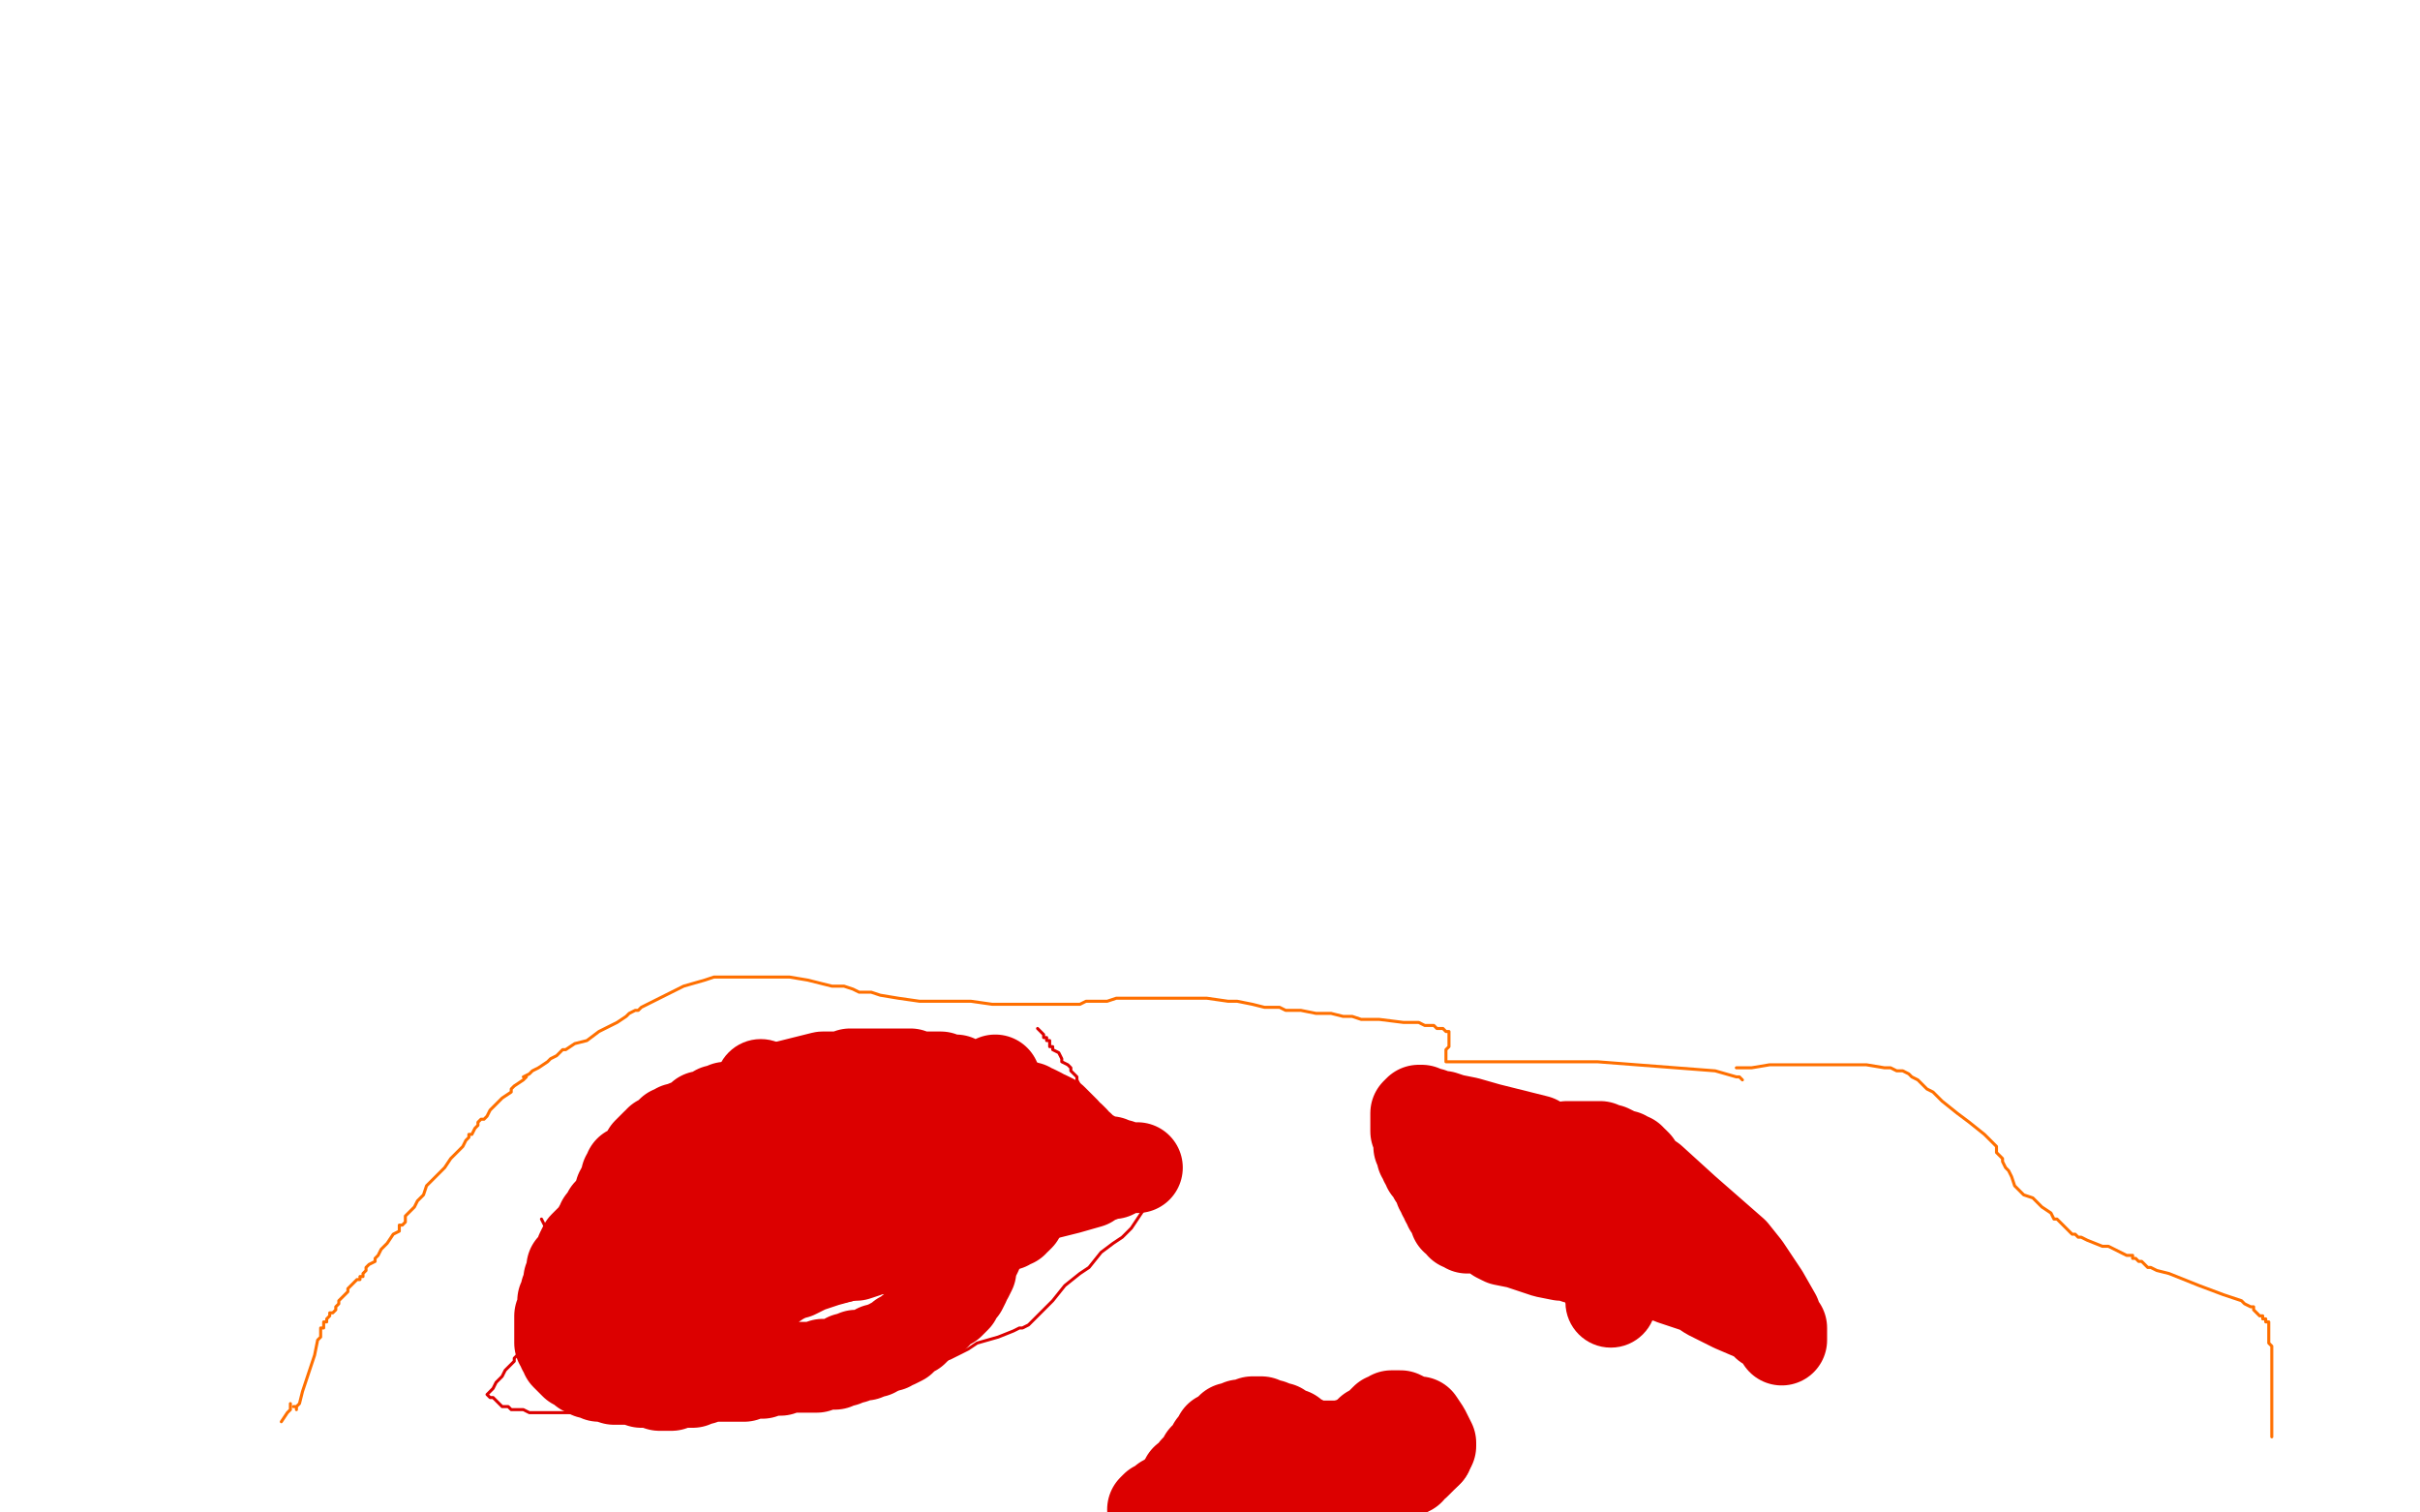 <?xml version="1.0" standalone="no"?>
<!DOCTYPE svg PUBLIC "-//W3C//DTD SVG 1.1//EN"
"http://www.w3.org/Graphics/SVG/1.1/DTD/svg11.dtd">

<svg width="800" height="500" version="1.1" xmlns="http://www.w3.org/2000/svg" xmlns:xlink="http://www.w3.org/1999/xlink" style="stroke-antialiasing: false"><desc>This SVG has been created on https://colorillo.com/</desc><rect x='0' y='0' width='800' height='500' style='fill: rgb(255,255,255); stroke-width:0' /><circle cx="93.5" cy="459.5" r="0" style="fill: #ff6f00; stroke-antialiasing: false; stroke-antialias: 0; opacity: 1.0"/>
<polyline points="93,470 95,467 95,467 96,466 96,466 96,465 96,465 96,464" style="fill: none; stroke: #ff6f00; stroke-width: 1; stroke-linejoin: round; stroke-linecap: round; stroke-antialiasing: false; stroke-antialias: 0; opacity: 1.0"/>
<polyline points="97,465 98,465 98,466 98,465 99,464 100,460 103,451 104,448 105,443 106,442 106,441 106,440 106,439 107,439 107,438 107,437 108,437 108,436 109,435 109,434 110,434 111,433 111,432 112,431 112,430 113,429 114,428 115,427 115,426 116,425 118,423 119,423 119,422 120,422 120,421 121,420 121,419 122,418 124,417 124,416 125,415 126,413 128,411 130,408 132,407 132,406 132,405 133,405 134,404 134,403 134,402 135,401 136,400 137,399 138,397 140,395 141,392 142,391 144,389 145,388 146,387 147,386 149,383 152,380 153,379 154,377 155,376 155,375 156,375 157,373 158,372 158,371 159,370 160,370 161,369 162,367 164,365 166,363 169,361 169,360 170,359 173,357 174,356" style="fill: none; stroke: #ff6f00; stroke-width: 1; stroke-linejoin: round; stroke-linecap: round; stroke-antialiasing: false; stroke-antialias: 0; opacity: 1.0"/>
<polyline points="173,356 175,355 175,355 176,354 176,354 178,353 178,353 181,351 181,351 182,350 182,350 184,349 184,349 186,347 186,347 187,347 190,345 194,344 198,341 200,340 204,338 207,336 208,335 210,334 211,334 212,333 214,332 216,331 218,330 222,328 226,326 233,324 236,323 241,323 244,323 247,323 251,323 254,323 258,323 261,323 267,324 275,326 279,326 282,327 284,328 288,328 291,329 297,330 304,331 310,331 321,331 328,332 337,332 343,332 352,332 355,332 357,332 359,331 361,331 366,331 369,330 376,330 383,330 385,330 388,330 390,330 392,330 394,330 399,330 406,331 409,331 414,332 418,333 420,333 422,333 423,333 425,334 426,334 428,334 430,334 435,335 440,335 444,336 445,336 447,336 450,337 451,337 456,337 464,338 468,338 469,338 471,339 472,339 473,339 474,339 475,340 476,340 477,340 478,341 479,341 479,342 479,343 479,344 479,345 479,346 478,347 478,348 478,349 478,350 478,351 479,351 484,351 528,351 567,354 574,356 575,356 576,357" style="fill: none; stroke: #ff6f00; stroke-width: 1; stroke-linejoin: round; stroke-linecap: round; stroke-antialiasing: false; stroke-antialias: 0; opacity: 1.0"/>
<polyline points="574,353 579,353 579,353 585,352 585,352 590,352 590,352 595,352 595,352 597,352 597,352 598,352 598,352 599,352 599,352 601,352 602,352 608,352 617,352 623,353 625,353 627,354 629,354 631,355 632,356 634,357 636,359 637,360 639,361 642,364 647,368 651,371 656,375 660,379 660,381 662,383 662,384 663,386 664,387 665,389 666,392 667,393 669,395 672,396 674,398 675,399 678,401 679,403 680,403 681,404 682,405 683,406 684,407 685,408 686,408 687,409 688,409 690,410 695,412 697,412 701,414 703,415 705,415 705,416 706,416 707,417 708,417 709,418 710,419 711,419 713,420 717,421 727,425 735,428 741,430 742,431 744,432 745,432 745,433 746,434 747,435 748,435 748,436 749,436 749,437 750,437 750,438 750,439 750,440 750,441 750,442 750,443 750,444 751,445 751,446 751,447 751,448 751,449 751,450 751,451 751,452 751,453 751,454 751,455 751,456 751,457 751,458 751,459 751,460 751,461 751,462 751,463 751,464 751,465 751,466 751,467 751,468 751,469 751,470 751,471 751,472 751,473 751,474 751,475" style="fill: none; stroke: #ff6f00; stroke-width: 1; stroke-linejoin: round; stroke-linecap: round; stroke-antialiasing: false; stroke-antialias: 0; opacity: 1.0"/>
<polyline points="198,416 197,416 197,416 196,417 196,417 195,418 195,418 194,418 194,418 191,420 191,420 190,420 190,420 189,421 189,421 188,422 187,422 186,423 185,424 185,425 184,425 183,426 183,427 182,427 181,428 180,429 180,430 179,430 179,431 179,432 178,434 177,437 176,440 175,441 174,443 173,444 173,445 172,447 170,449 170,450 169,451 167,453 166,455 165,456 164,457 163,459 162,460 161,461 162,462 163,462 164,463 165,464 166,465 168,465 169,466 171,466 173,466 175,467 178,467 181,467 186,467 191,467 195,466 197,466 200,465 206,464 209,464 214,463 217,462 218,462 220,461 223,461 228,461 231,461 234,461 237,461 241,461 243,461 247,461 249,462 255,462 258,462 264,463 272,463 274,463 277,463 279,462 282,461 283,461 287,459 294,457 298,456 304,453 308,452 309,451 311,450 314,449 320,446 323,444 330,442 335,440 337,439 338,439 340,438 341,437 342,436 343,435 345,433 347,431 348,430 352,425 357,421 360,419 364,414 368,411 371,409 372,408 374,406 376,403 378,400 380,396 381,395 381,394 381,393 380,393 379,392 378,392 377,391 376,390 374,389 371,388 370,387 368,385 365,384 364,383 363,382 362,381 361,379 361,377 361,376 361,375 361,373 361,371 361,369 361,368 361,367 361,366" style="fill: none; stroke: #dc0000; stroke-width: 1; stroke-linejoin: round; stroke-linecap: round; stroke-antialiasing: false; stroke-antialias: 0; opacity: 1.0"/>
<polyline points="360,363 359,362 359,362 359,361 359,361 358,360 358,360 357,359 357,359 356,357 356,356 355,355 354,354 354,353 353,352 351,351 351,350 350,348 348,347 348,346 347,346 347,344 346,344 346,343 345,343 345,342 344,341 343,340" style="fill: none; stroke: #dc0000; stroke-width: 1; stroke-linejoin: round; stroke-linecap: round; stroke-antialiasing: false; stroke-antialias: 0; opacity: 1.0"/>
<polyline points="189,429 188,428 188,428 188,427 188,427 187,426 187,426 187,425 187,425 186,424 186,424 186,423 186,423 186,422 186,422 185,422 185,421 185,420 185,419 184,418 184,417 184,416 183,416 183,415 183,414 182,412 182,410 181,408 181,407 180,405 179,403" style="fill: none; stroke: #dc0000; stroke-width: 1; stroke-linejoin: round; stroke-linecap: round; stroke-antialiasing: false; stroke-antialias: 0; opacity: 1.0"/>
<circle cx="179.5" cy="403.5" r="0" style="fill: #dc0000; stroke-antialiasing: false; stroke-antialias: 0; opacity: 1.0"/>
<circle cx="251.5" cy="358.5" r="15" style="fill: #dc0000; stroke-antialiasing: false; stroke-antialias: 0; opacity: 1.0"/>
<circle cx="232.5" cy="412.5" r="15" style="fill: #dc0000; stroke-antialiasing: false; stroke-antialias: 0; opacity: 1.0"/>
<polyline points="235,415 236,415 236,415 237,414 237,414 239,413 239,413 240,412 240,412 242,410 242,410 243,409 243,409 244,409 245,408 246,407 247,407 248,406 249,405 249,404 249,403 248,402 248,401 247,398 246,396 245,394 245,392 244,391 244,390 244,389 243,388 243,386 243,384 243,383 243,382 242,380 242,378 241,377 240,375 240,374 239,373 237,372 236,371 235,371 234,371 233,371 232,371 231,371 230,372 228,373 227,374 226,375 225,376 224,377 224,378 223,380 222,383 222,384 221,387 221,388 221,391 221,392 221,393 221,394 220,395 220,396 220,397 220,398 219,398 219,399 219,401 219,403 218,403 218,405 218,406 217,407 217,409 216,411 215,413 215,414 215,415 214,416 213,418 213,419 212,420 211,421 210,422 210,424 209,425 208,426 208,427 208,428 207,428 207,429 207,430 208,430 208,431 209,431 209,432 210,432 211,433 212,433 213,433 214,434 216,434 218,434 220,434 222,433 224,433 225,432 228,431 231,431 234,430 236,429 243,427 248,425 251,425 258,422 263,420 269,418 272,417 276,416 281,415 283,415 286,414 288,413 290,413 291,412 293,411 296,410 299,409 301,409 305,408 308,408 310,407 313,407 315,406 317,406 318,406 321,405 324,405 326,405 328,405 330,405 331,405 332,405 333,405 333,404 334,404 335,404 335,403 336,403 337,402 336,402 336,402 335,401 335,401 334,401 334,401 334,400 334,400 333,400 333,400 333,399 333,399 332,399 332,399 331,399 331,398 330,398 329,398 328,397 327,397 327,396 326,396 325,395 324,395 324,394 323,393 322,393 321,393 320,392 320,391 319,391 318,390 317,389 316,388 315,387 314,386 313,386 312,384 310,384 309,383 308,383 307,382 305,382 304,381 302,381 301,381 299,380 298,380 296,380 294,380 292,380 290,380 287,380 283,380" style="fill: none; stroke: #dc0000; stroke-width: 30; stroke-linejoin: round; stroke-linecap: round; stroke-antialiasing: false; stroke-antialias: 0; opacity: 1.0"/>
<circle cx="260.5" cy="390.5" r="15" style="fill: #dc0000; stroke-antialiasing: false; stroke-antialias: 0; opacity: 1.0"/>
<polyline points="265,395 268,394 268,394 275,393 275,393 280,392 280,392 286,391 286,391 292,390 292,390 294,389 294,389 295,389 295,389 297,388 299,387 301,387 306,385 310,384 311,384 312,384 313,384 311,384 309,384 307,385 306,386 305,386 304,386 302,387 301,387 295,387 286,385 276,385 274,385 270,384 267,384 266,384 264,383 261,382 258,381 254,379 249,376 246,374 245,374 244,373 244,372 243,371 244,370 245,369 245,368 246,367 247,366 248,366 249,364 251,363 252,362 253,362 255,361 260,359 264,358 272,356 276,356 280,356 281,355 284,355 285,355 286,355 287,355 288,355 289,355 290,355 291,355 292,355 294,355 295,355 296,355 298,355 300,355 301,355 303,356 305,356 306,356 307,356 308,356 309,356 310,356 311,356 312,357 313,357 314,357 315,357 316,357 316,358 317,358 318,359 319,359 319,360 318,360 318,361 317,361 316,361 316,362 315,362 314,362 314,363 313,363 312,363 312,364 311,364 309,364 308,364 305,364 302,364 300,364 299,364 297,364 295,364 294,364 291,364 287,364 283,364 280,364 273,363 269,363 268,363 265,364 262,364 259,364 257,365 253,365 248,365 246,365 242,366 240,366 238,367 237,367 236,368 234,369 232,369 231,370 230,371 228,372 227,372 226,373 224,373 223,374 222,374 221,375 220,376 219,377 218,377 218,378 217,378 216,379 215,380 214,381 213,383 213,384 212,385 212,386 211,388 211,389 211,390 210,392 210,394 209,395 209,397 208,399 208,400 207,401 206,403 205,405 205,406 204,408 203,411 202,412 201,415 200,418 200,420 199,421 198,423 198,425 197,426 197,427 196,429 196,431 195,432 195,433 195,435 194,436 194,437 194,438 194,439 194,440 194,441 194,442 195,443 196,444 197,445 199,446 201,446 202,446 206,447 209,446 211,446 214,446 217,445 223,444 226,443 231,441 233,440 234,439 236,438 237,437 239,436 240,435 242,433 245,431 246,430 248,428 251,427 253,426 255,425 258,423 262,421 263,421 267,419 273,417 284,414 289,413 296,412 299,410 301,410 302,409 303,409 304,409 305,408 306,408 307,408 308,408 309,408 310,408 313,407 315,407 316,406 318,406 320,405 323,404 324,404 328,402 335,399 345,395 353,393 360,391 363,389 364,389 366,388 368,388 370,387 371,386 373,386 375,386 376,386 375,386 374,386 373,386 372,386 371,386 370,386 370,385 369,385 368,385 367,384 366,384 365,384 364,384 363,384 363,383 362,383 361,383 361,382 360,382 359,382 359,381 358,381 358,380 357,380 357,379 356,379 355,378 355,377 354,376 353,376 352,375 352,374 351,373 350,372 349,371 348,370 346,369 345,369 344,368 342,367 341,367 340,366 339,366 338,366 337,365 336,365 335,365 335,364 334,364 333,364 333,363 332,363 332,362 331,362 330,361 329,360 329,359 329,358 329,357 329,358 329,359 330,359 330,360 330,362 331,363 331,365 332,367 332,368 333,369 333,371 334,374 334,376 334,378 334,380 334,381 334,382 334,383 334,384 333,386 333,387 333,388 332,389 332,391 331,393 331,394 330,396 330,398 329,400 329,401 328,402 328,403 328,404 327,404 326,405 326,406 326,407 325,408 324,409 324,410 324,411 323,412 323,413 323,414 322,416 321,418 321,419 321,420 320,422 319,423 319,424 318,426 317,427 316,428 316,429 315,430 314,431 313,431 312,432 311,433 310,433 310,434 309,435 307,436 305,437 304,438 303,439 302,440 301,440 300,441 298,442 298,443 296,444 295,444 294,445 293,445 291,446 290,446 289,447 288,447 286,448 285,448 283,448 282,449 280,449 279,450 278,450 276,451 274,451 273,451 272,451 270,452 268,452 266,452 265,452 263,452 262,452 260,452 259,452 258,453 256,453 255,453 254,453 253,453 252,454 251,454 250,454 248,454 246,455 245,455 243,455 242,455 241,455 240,455 238,455 236,455 235,455 234,455 232,456 231,456 230,456 229,457 228,457 226,457 224,457 222,458 220,458 218,458 215,457 214,457 212,457 209,456 207,456 203,456 200,455 199,455 198,455 196,454 195,454 194,453 193,453 192,452 191,451 190,451 189,450 188,449 187,448 187,447 186,446 186,445 185,444 185,443 185,442 185,441 185,440 185,439 185,438 185,437 185,435 186,433 186,432 186,430 187,428 187,427 188,425 188,423 189,421 189,419 191,417 192,415 192,414 193,412 195,410 196,409 197,408 198,406 199,405 199,404 200,403 201,403 201,402 201,401 202,401 202,400 204,397 205,395 205,394 206,393 206,392 207,391 207,390 207,389 208,389 208,388 208,387" style="fill: none; stroke: #dc0000; stroke-width: 30; stroke-linejoin: round; stroke-linecap: round; stroke-antialiasing: false; stroke-antialias: 0; opacity: 1.0"/>
<circle cx="495.5" cy="389.5" r="15" style="fill: #dc0000; stroke-antialiasing: false; stroke-antialias: 0; opacity: 1.0"/>
<polyline points="494,408 495,409 495,409 497,410 497,410 502,411 502,411 505,412 505,412 511,414 511,414 516,415 516,415 519,415 519,415 521,416 522,416 525,416 526,416 530,418 533,418 537,419 539,419 542,420 545,420 547,420 548,421 550,422 551,422 553,423 556,424 562,426 565,428 573,432 580,435 582,436 584,438 586,439 588,440 589,441 589,442 589,443 589,442 589,441 589,440 589,439 588,438 587,435 583,428 577,419 573,414 557,400 546,390 543,388 541,385 540,384 539,384 539,383 538,383 537,382 536,382 534,381 532,380 531,380 529,379 527,379 526,379 524,379 522,379 520,379 519,379 518,379 518,380 517,380 516,381 515,382 514,382 513,383 513,384 512,385 512,386 511,386 510,387 510,388 509,388 509,389 508,389 508,390 509,390 509,391 510,391 511,391 511,392 512,392 513,392 514,393 515,393 516,393 517,393 519,393 522,393 523,393 526,393 528,394 529,394 530,394 531,394 532,395 533,395 534,395 534,396 535,396 536,396 536,397 537,397 539,399 542,401 543,401 545,404 547,406 550,408 552,410 555,412 556,413 557,414 558,415 559,416 560,417 560,416 560,415 558,414 556,411 554,409 546,401 538,394 537,392 535,391 534,390 533,390 533,389 532,389 531,388 530,387 528,386 526,385 522,383 519,382 518,381 515,380 512,379 509,378 508,377 504,376 496,374 492,373 485,371 480,370 477,369 476,369 475,369 474,369 473,368 472,368 471,368 470,367 469,367 468,368 468,369 468,370 468,371 468,372 468,373 468,374 469,375 469,377 469,378 469,379 470,380 470,381 470,382 471,383 471,384 472,385 472,386 473,387 474,389 475,390 476,391 476,392 476,393 477,393 477,394 477,395 478,396 478,397 479,398 479,399 480,400 481,401 481,402 481,403 482,403 483,404 483,405 484,405 485,405 485,406 486,406 487,406 489,406 490,406 491,406 493,406 495,406 496,406 499,407 503,407 507,408 509,408 511,409 512,409 513,409 514,410 515,410 516,410 516,411 517,411 518,412 519,413 520,414 521,414 522,415 523,416 524,417 526,418 527,419 528,420 529,421 530,421 530,422 531,422 531,423" style="fill: none; stroke: #dc0000; stroke-width: 30; stroke-linejoin: round; stroke-linecap: round; stroke-antialiasing: false; stroke-antialias: 0; opacity: 1.0"/>
<circle cx="532.5" cy="430.5" r="15" style="fill: #dc0000; stroke-antialiasing: false; stroke-antialias: 0; opacity: 1.0"/>
<polyline points="425,480 424,481 424,481 421,481 421,481 418,482 418,482 417,482 417,482 416,482 416,482 414,483 412,483 409,484 408,484 406,485 405,486 403,487 402,488 401,489 401,490 401,491 401,492 402,492 402,493 403,493 404,493 408,493 412,493 414,493 418,494 420,494 421,494 423,494 425,494 427,494 429,494 432,494 435,494 438,494 439,494 441,494 442,494 444,493 445,493 446,493 447,493 448,493" style="fill: none; stroke: #dc0000; stroke-width: 30; stroke-linejoin: round; stroke-linecap: round; stroke-antialiasing: false; stroke-antialias: 0; opacity: 1.0"/>
<polyline points="465,486 466,486 466,485 468,484 469,483 471,481 472,480" style="fill: none; stroke: #dc0000; stroke-width: 30; stroke-linejoin: round; stroke-linecap: round; stroke-antialiasing: false; stroke-antialias: 0; opacity: 1.0"/>
<polyline points="448,493 450,492 453,492 458,490 460,489 462,488 464,487 465,486" style="fill: none; stroke: #dc0000; stroke-width: 30; stroke-linejoin: round; stroke-linecap: round; stroke-antialiasing: false; stroke-antialias: 0; opacity: 1.0"/>
<polyline points="472,480 472,479 472,478 473,478 473,477 472,475 471,473 469,470 468,470 465,469 463,468 462,468 460,468 459,469 458,469 457,470 456,471 455,472 454,473 453,473 452,474 451,475 449,476 447,477 443,478 441,478 438,478 436,478 435,478 432,477 430,476 428,475 427,474 426,474 424,473 423,472 422,472 420,471 418,471 417,470 415,470 414,470 412,471 411,471 410,471 408,472 407,472 406,473 405,474 403,475 403,476 402,477 401,478 400,480 399,481 398,482 397,484 396,485 395,486 395,487 394,488 393,489 392,489 392,490 391,491 390,492 389,494 387,495 385,496 384,498 382,498 381,499" style="fill: none; stroke: #dc0000; stroke-width: 30; stroke-linejoin: round; stroke-linecap: round; stroke-antialiasing: false; stroke-antialias: 0; opacity: 1.0"/>
</svg>
